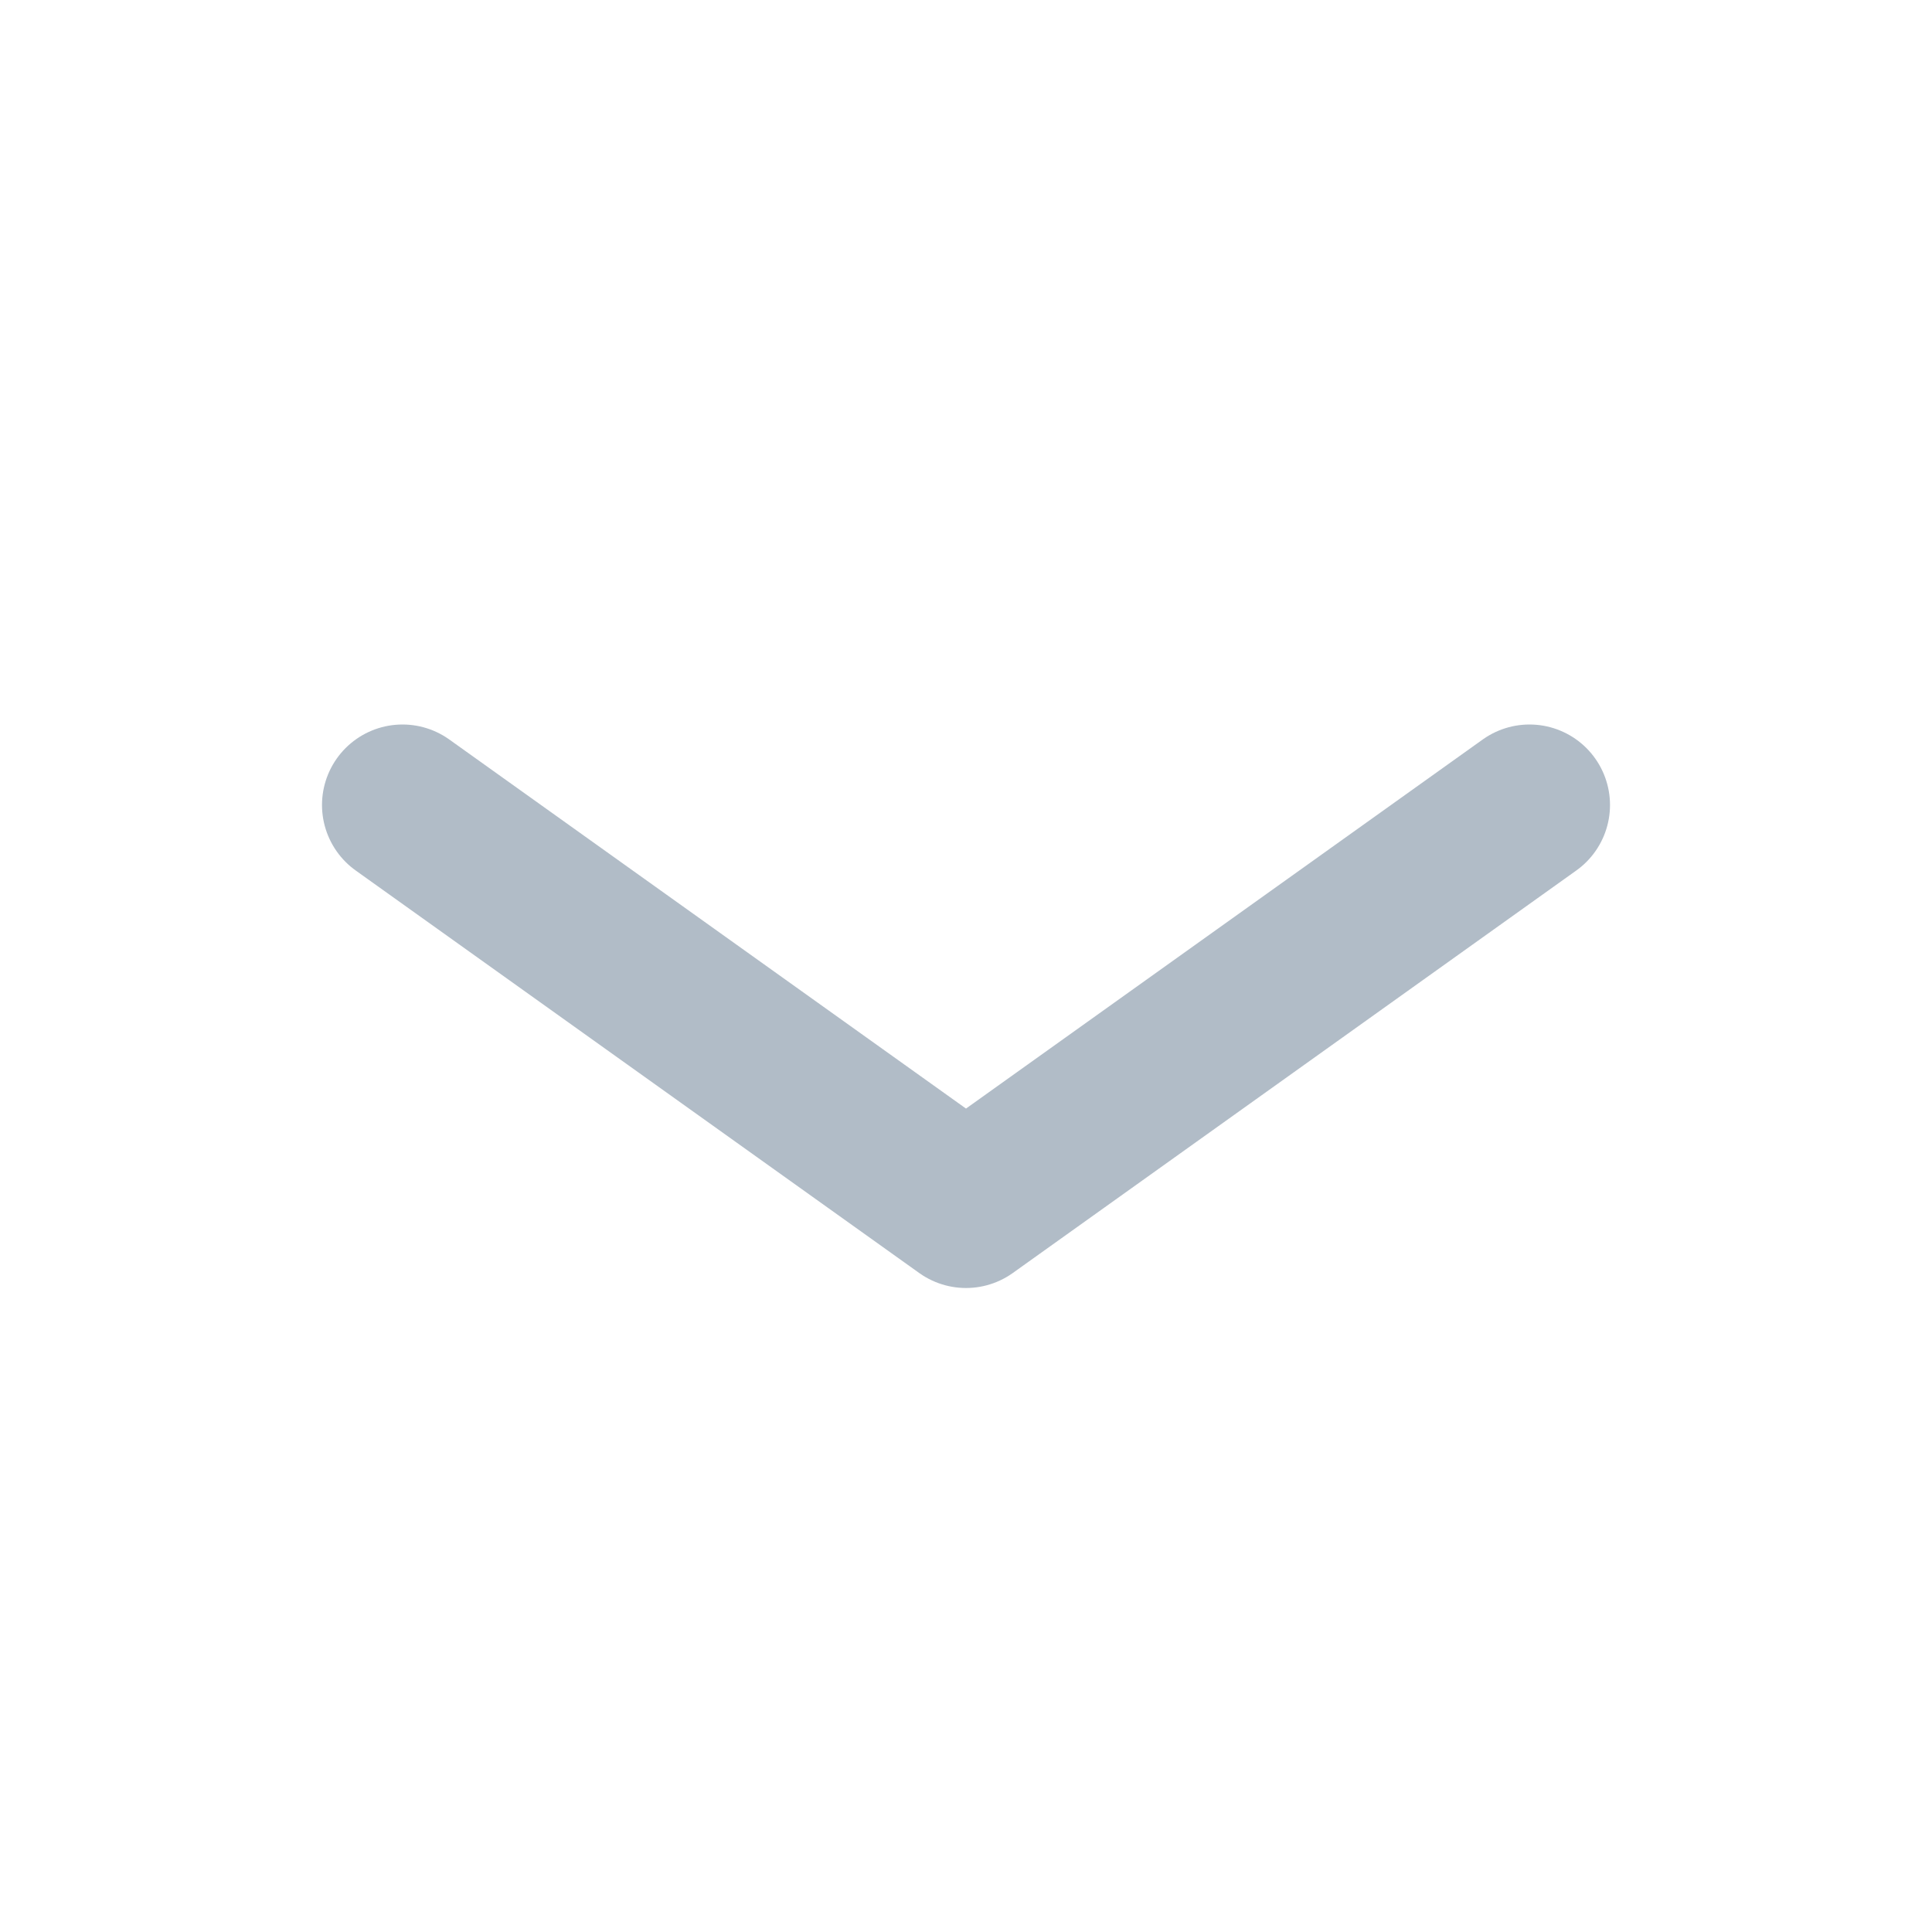 <svg width="24" height="24" viewBox="0 0 24 24" fill="none" xmlns="http://www.w3.org/2000/svg">
<g clip-path="url(#clip0_177_3509)">
<path d="M5 10L12 15L19 10" stroke="#B1BCC7" stroke-width="2" stroke-linecap="round" stroke-linejoin="round"/>
</g>
<defs>
<clipPath id="clip0_177_3509">
<rect width="24" height="24" fill="white"/>
</clipPath>
</defs>
</svg>
